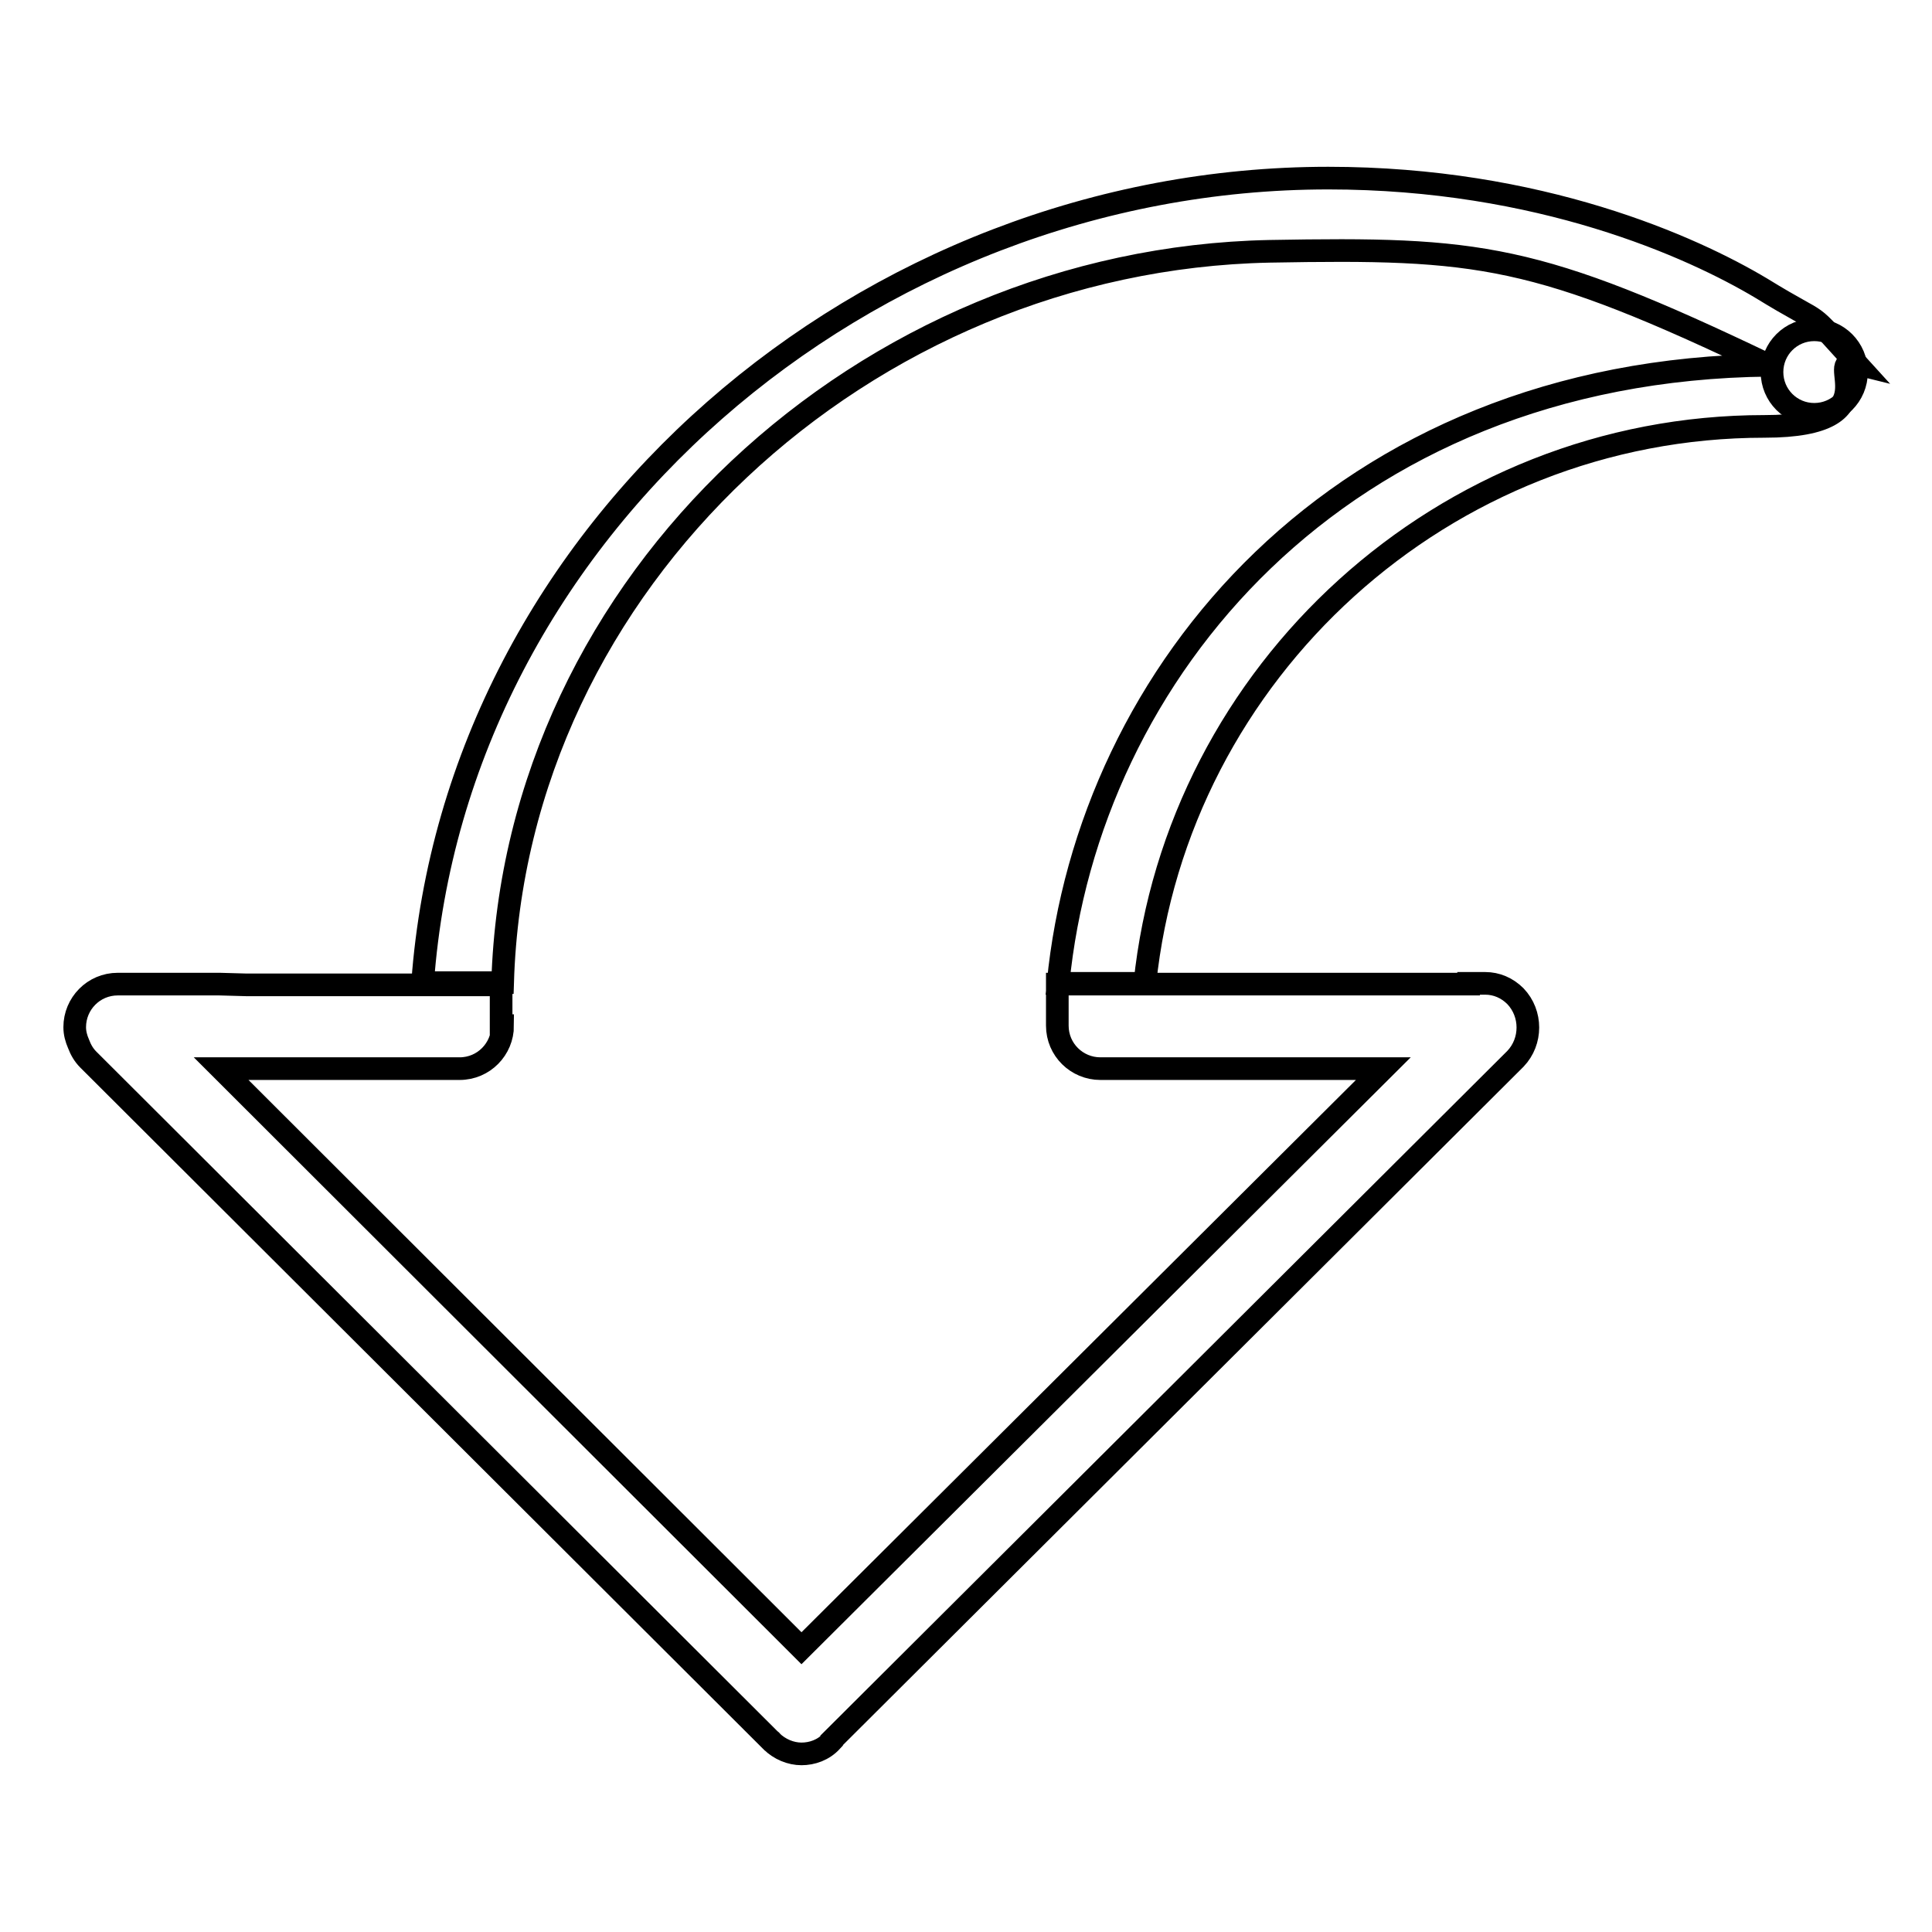 <?xml version="1.0" encoding="utf-8"?>
<!-- Svg Vector Icons : http://www.onlinewebfonts.com/icon -->
<!DOCTYPE svg PUBLIC "-//W3C//DTD SVG 1.1//EN" "http://www.w3.org/Graphics/SVG/1.1/DTD/svg11.dtd">
<svg version="1.1" xmlns="http://www.w3.org/2000/svg" xmlns:xlink="http://www.w3.org/1999/xlink" x="0px" y="0px" viewBox="0 0 256 256" enable-background="new 0 0 256 256" xml:space="preserve">
<g><g><path stroke-width="3" fill-opacity="0" stroke="#000000"  d="M233.8,56.5c-42.5,0-77.8,32.5-82.1,73.8h-11.5c4-41,37.1-81.3,94.2-81.9c-30.9-14.8-38.4-15.6-66.2-15.1c-53.5,1.1-100,43.6-101.6,96.9H56c4.4-60.1,58.8-106.6,120-106.6c28,0,48.2,9.1,57.4,14.6c0,0,0,0,0,0c9.1,5.6,5.4,2.1,12.6,10C241.2,47,251.2,56.5,233.8,56.5L233.8,56.5z M66.6,135.9c0,3.1-2.5,5.7-5.7,5.7H29.3l76.9,76.8l77.1-76.8h-37.5c-3.1,0-5.7-2.5-5.7-5.7v-5.5h54.5v-0.1h2.1c0,0,0,0,0.1,0c1.5,0,2.9,0.6,4,1.7c2.2,2.3,2.2,6,0,8.3l-90.6,90.3c0,0,0,0,0,0.1c-1.1,1.2-2.6,1.7-4,1.7c-1.4,0-2.9-0.6-4-1.7c0,0,0-0.1-0.1-0.1l-90.4-90.2c-0.6-0.6-1-1.3-1.3-2.1c-0.3-0.7-0.5-1.4-0.5-2.2c0-3.1,2.5-5.7,5.7-5.7h13.5l3.6,0.1h33.7V135.9L66.6,135.9z"/><path stroke-width="3" fill-opacity="0" stroke="#000000"  d="M234.8,49.3c0,3.1,2.5,5.6,5.6,5.6c3.1,0,5.6-2.5,5.6-5.6s-2.5-5.6-5.6-5.6S234.8,46.2,234.8,49.3z"/></g></g>
</svg>